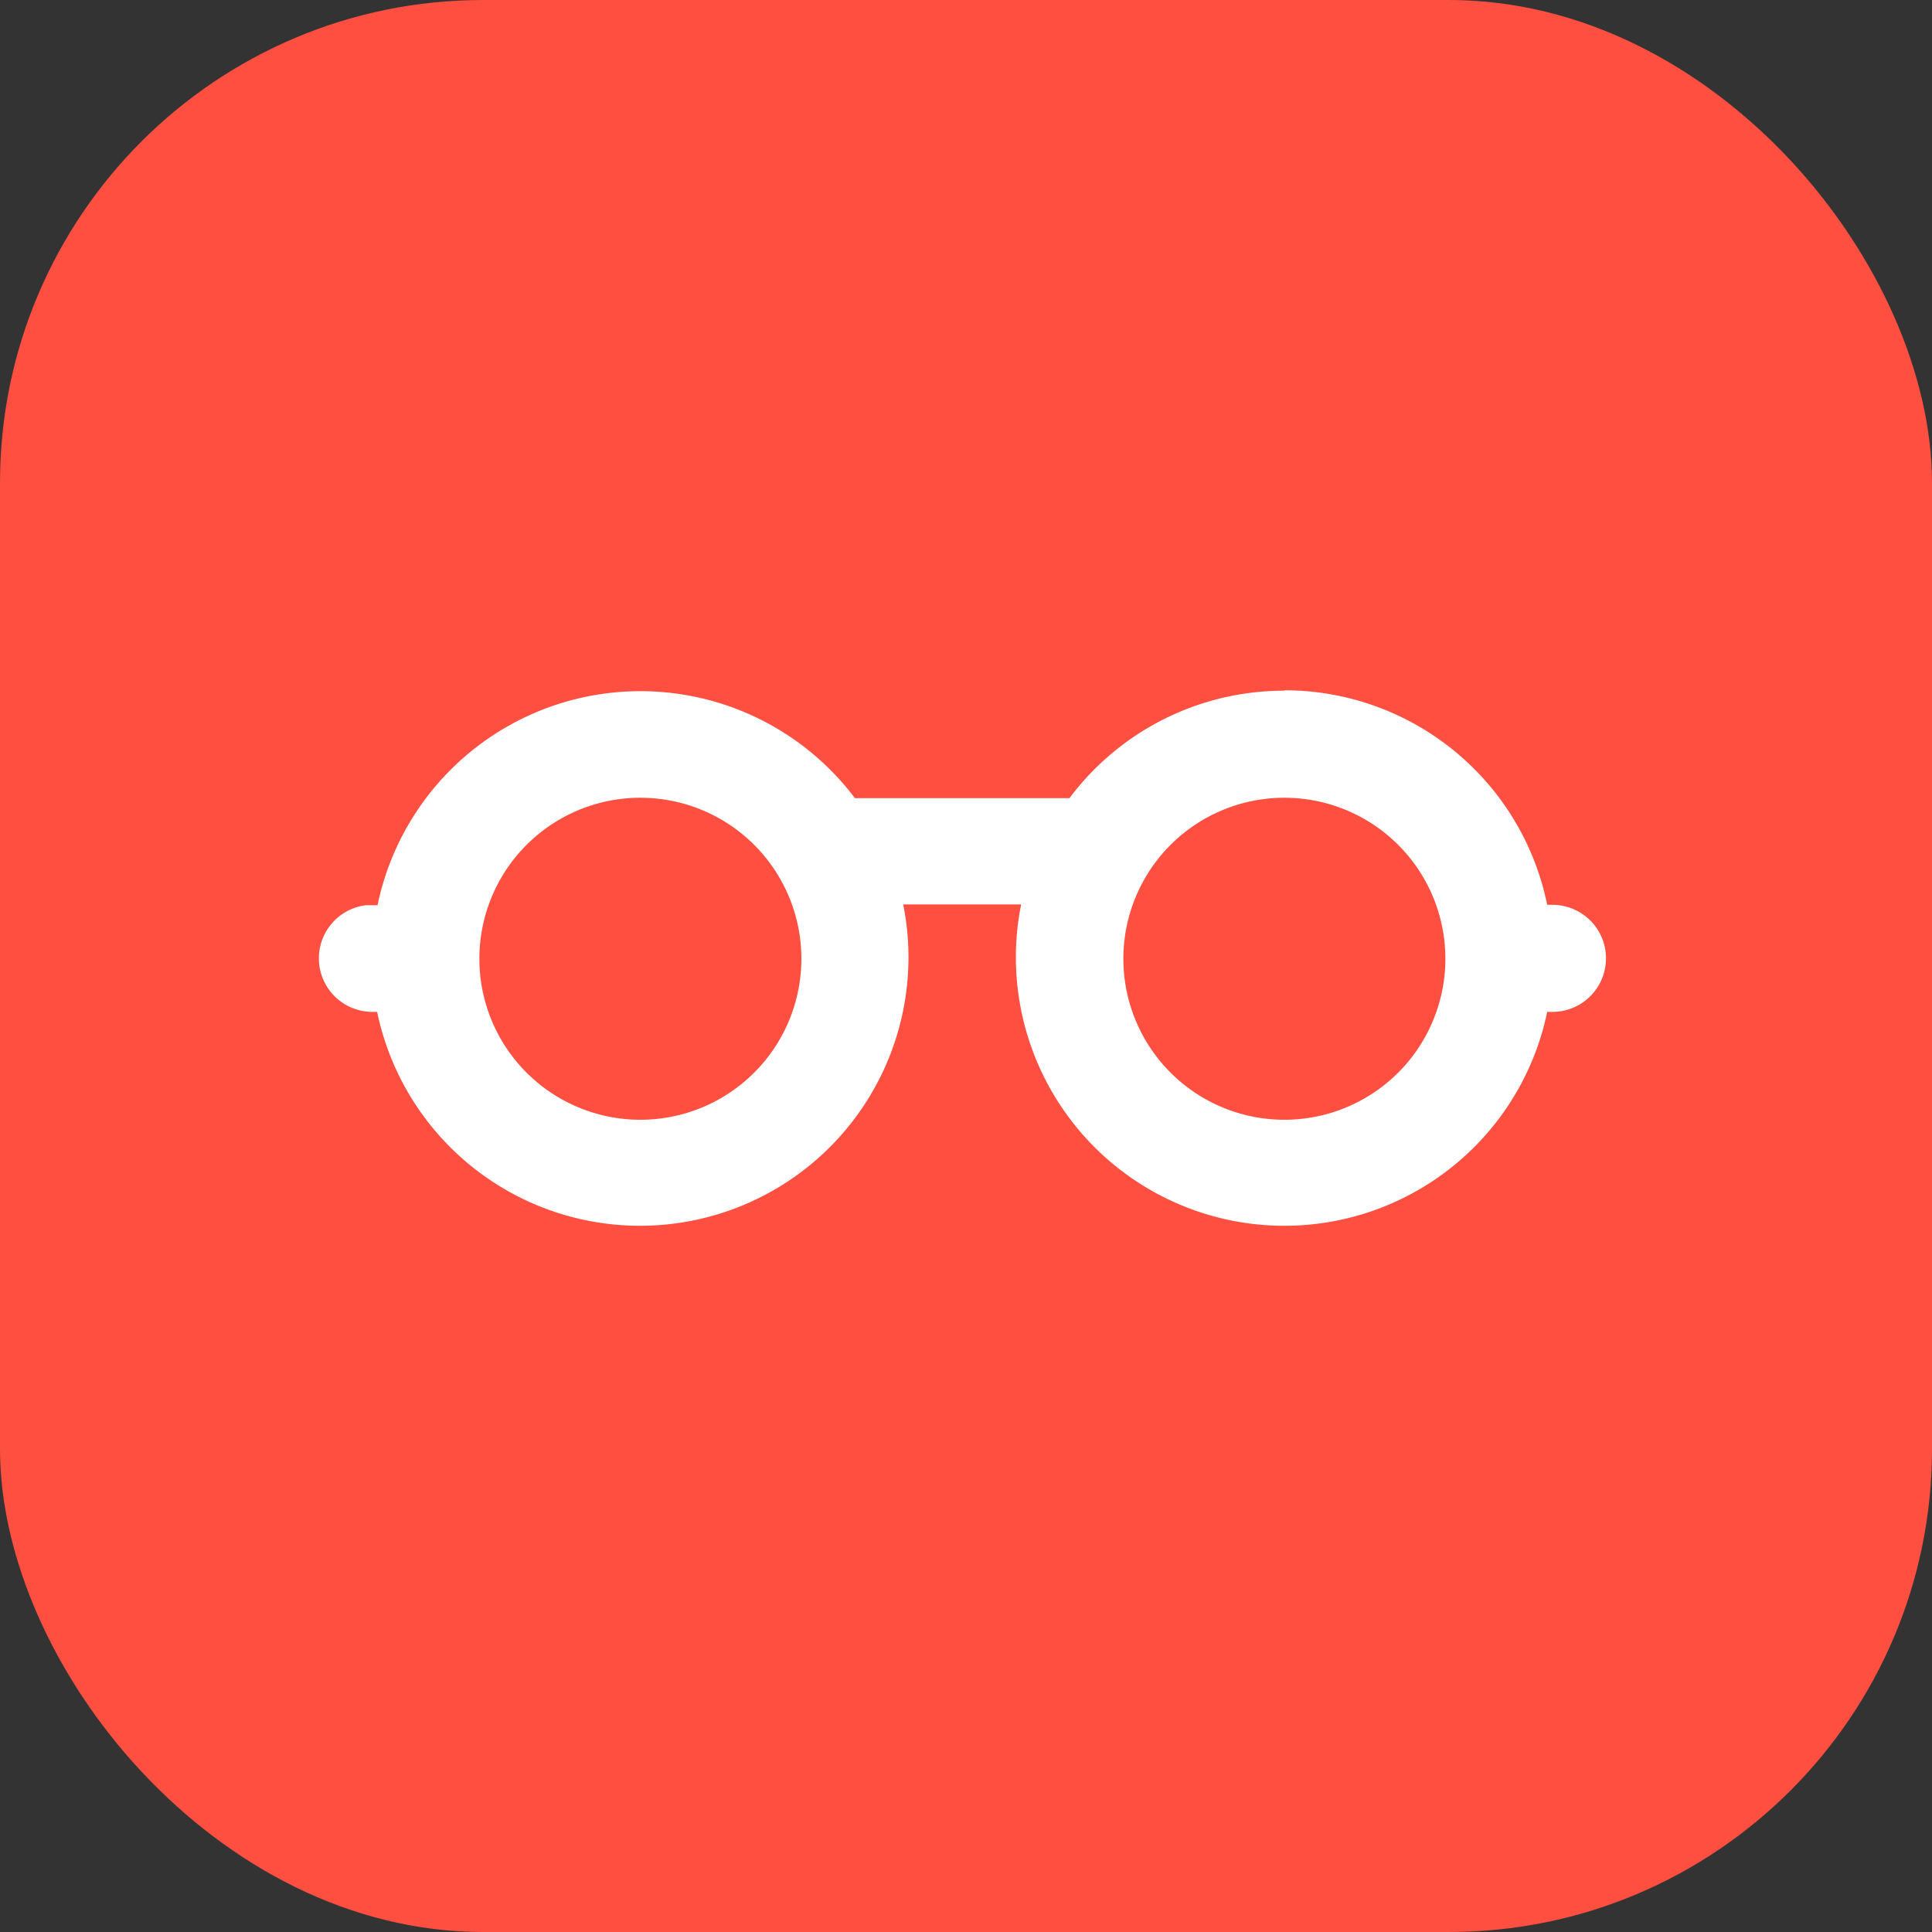 <svg xmlns="http://www.w3.org/2000/svg" data-name="Layer 1" viewBox="0 0 48 48">
  <rect x="0" y="0" width="48" height="48" fill="#333333" stroke="none"/>
  <rect width="48" height="48" fill="#ff4f40" rx="12" ry="12"/>
  <path fill="#fff" fill-rule="evenodd" d="M31.91 17.15a6.66 6.66 0 0 1 6.53 5.33h.13a1.33 1.33 0 1 1 0 2.66h-.13a6.67 6.67 0 0 1-13.07-2.67h-2.93a6.67 6.67 0 0 1-13.07 2.67h-.13a1.33 1.33 0 0 1-.15-2.65h.29a6.67 6.67 0 0 1 11.86-2.66h5.33a6.66 6.66 0 0 1 5.33-2.67Zm0 2.67a4 4 0 1 0 0 8 4 4 0 0 0 0-8Zm-16 0a4 4 0 1 0 0 8 4 4 0 0 0 0-8Z"/>
</svg>